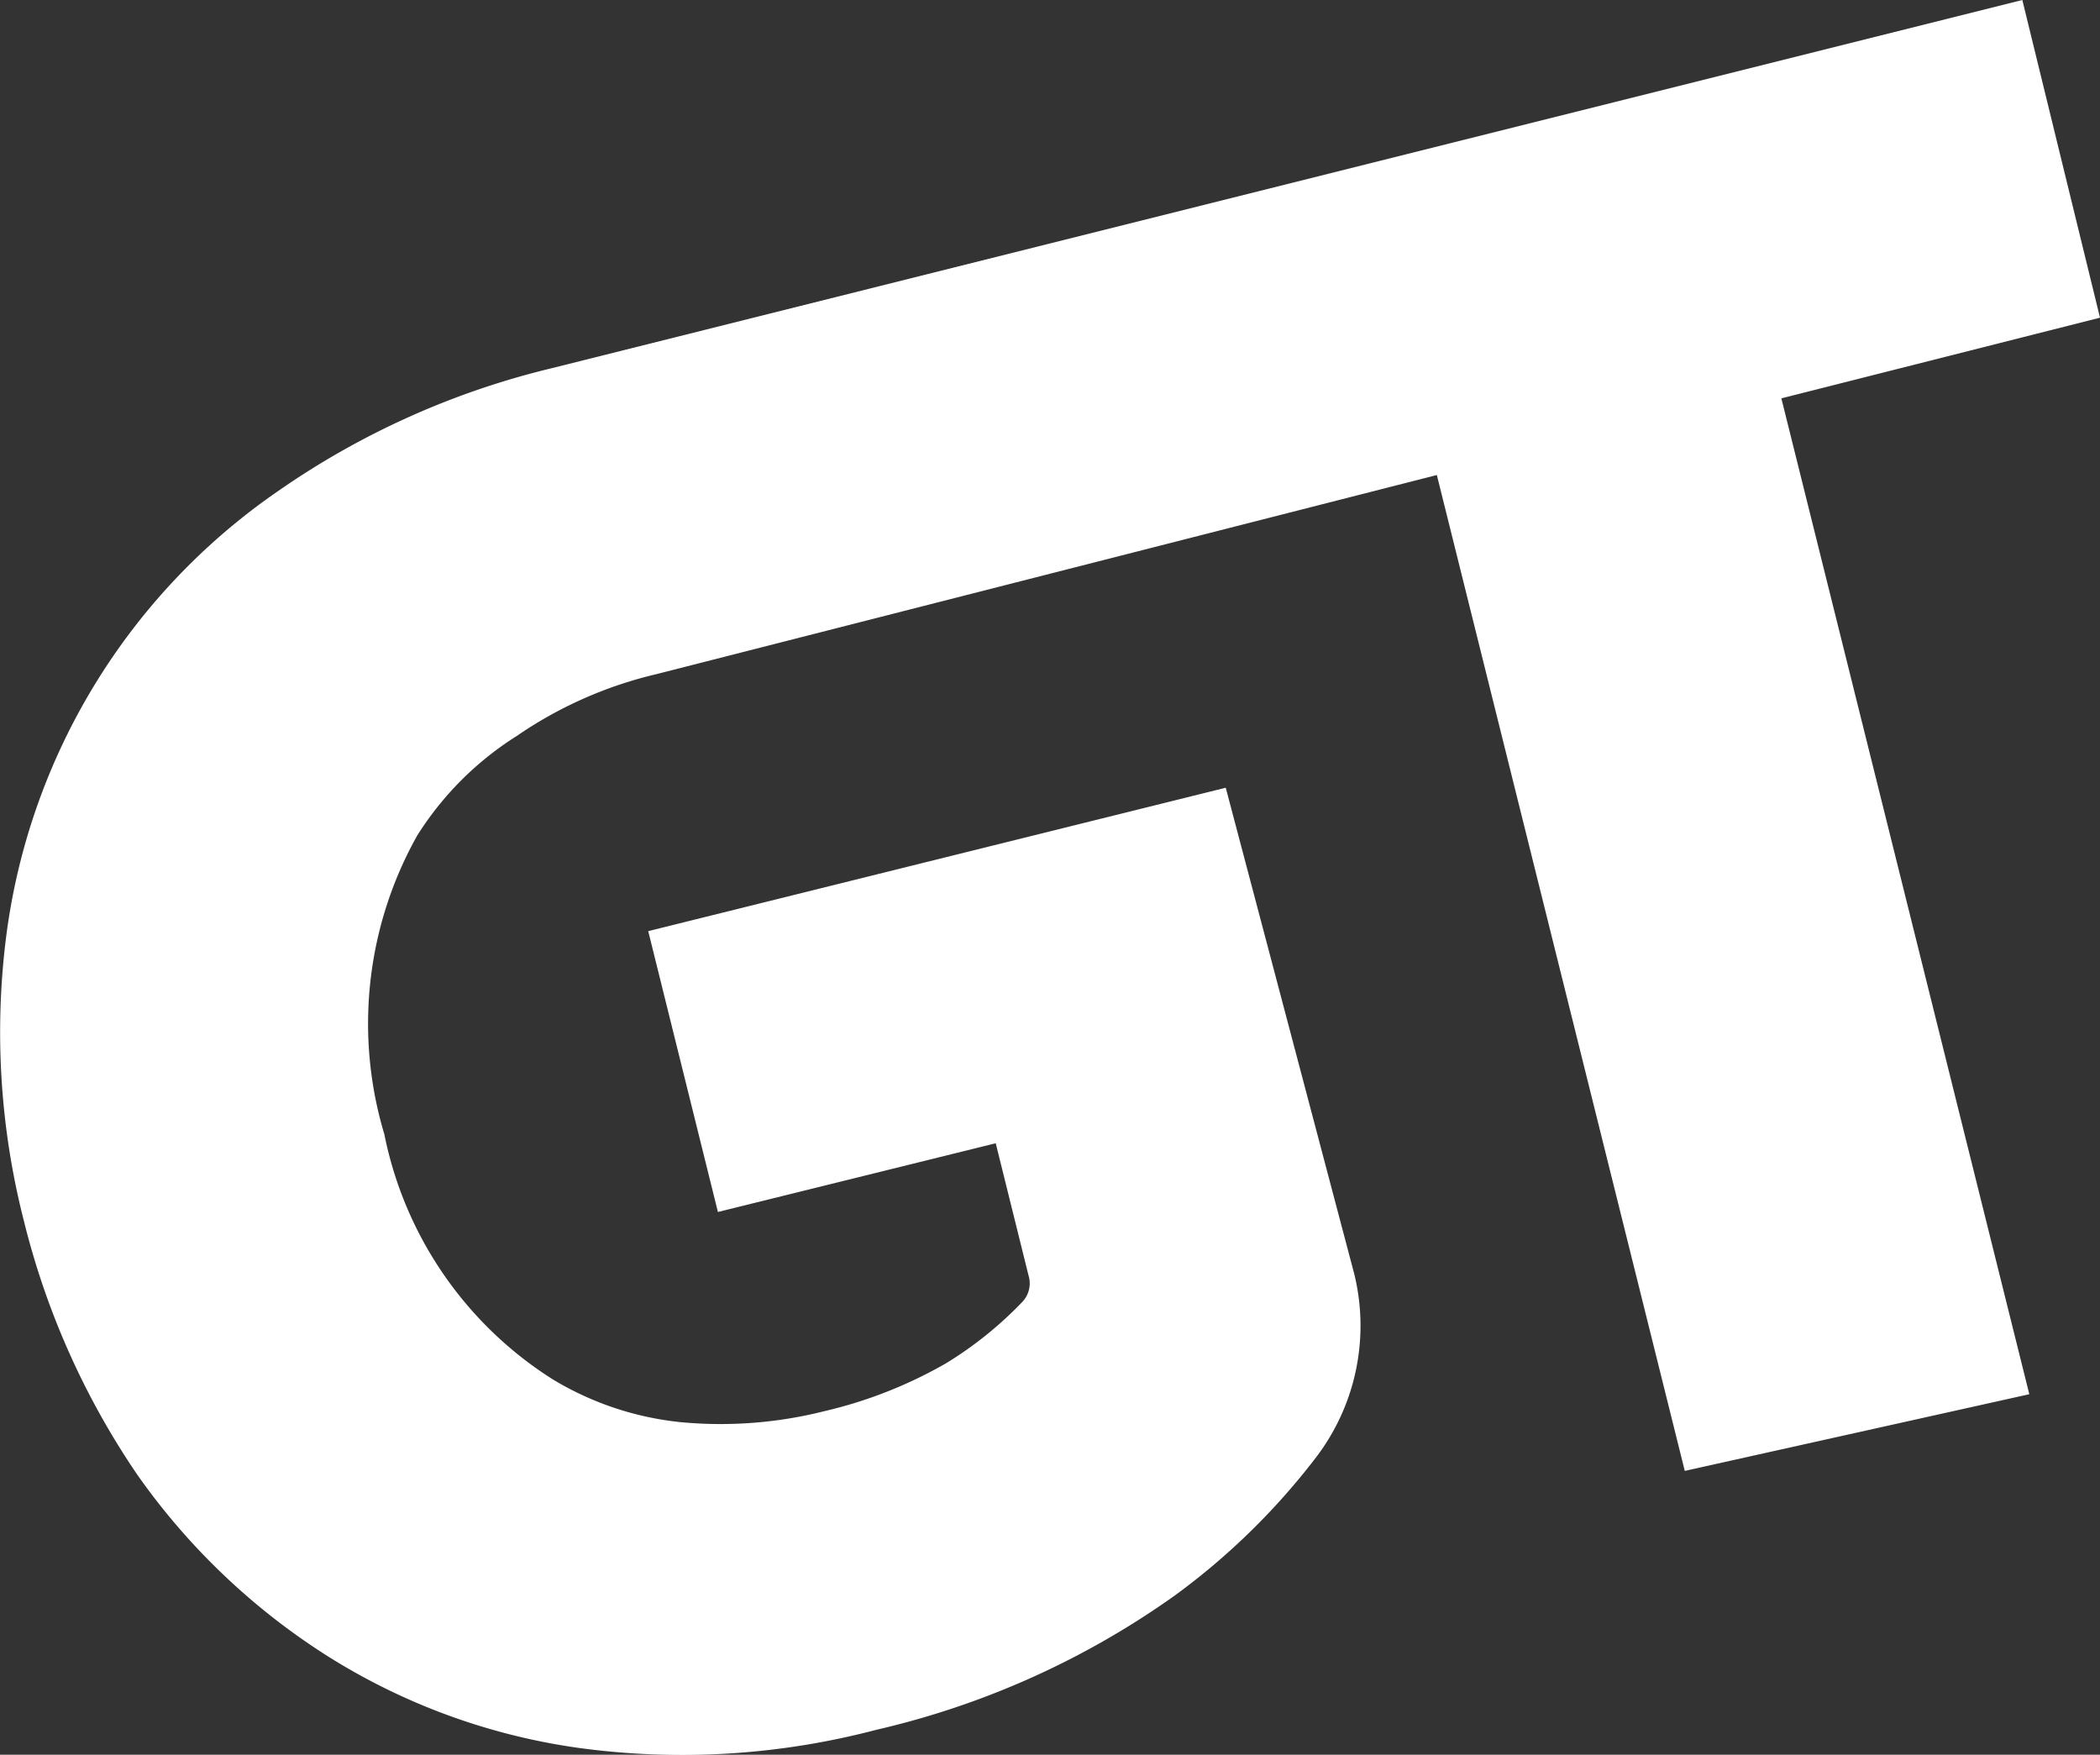 <svg xmlns="http://www.w3.org/2000/svg" viewBox="0 0 21.09 17.62"><rect x="0" y="0" width="21.09" height="17.62" fill="#333333" stroke="none"/><title>Asset 2</title><g id="Layer_2" data-name="Layer 2"><g id="Layer_1-2" data-name="Layer 1"><path d="M5.53,3.7A8.13,8.13,0,0,0,2.78,4.94,6.42,6.42,0,0,0,.06,9.42a7.64,7.64,0,0,0,.18,2.84,7.87,7.87,0,0,0,1.14,2.55,6.75,6.75,0,0,0,1.91,1.82,6.39,6.39,0,0,0,2.51.92,7.67,7.67,0,0,0,3-.18,8.43,8.43,0,0,0,3-1.35,6.92,6.92,0,0,0,1.42-1.39,2.18,2.18,0,0,0,.38-1.84L12.31,7.91,6.51,9.35l.7,2.82L10,11.48l.33,1.33a.27.27,0,0,1-.06.26,3.81,3.81,0,0,1-.77.62,4.5,4.5,0,0,1-1.22.48,4.26,4.26,0,0,1-1.45.11,3.09,3.09,0,0,1-1.28-.43,3.79,3.79,0,0,1-1.69-2.46,3.86,3.86,0,0,1,.33-3,3.19,3.19,0,0,1,1-1,4.15,4.15,0,0,1,1.4-.62l7.84-2,2.49,10L20.38,14,17.89,4l3.2-.81L20.31,0Z" fill="white"></path></g></g></svg>